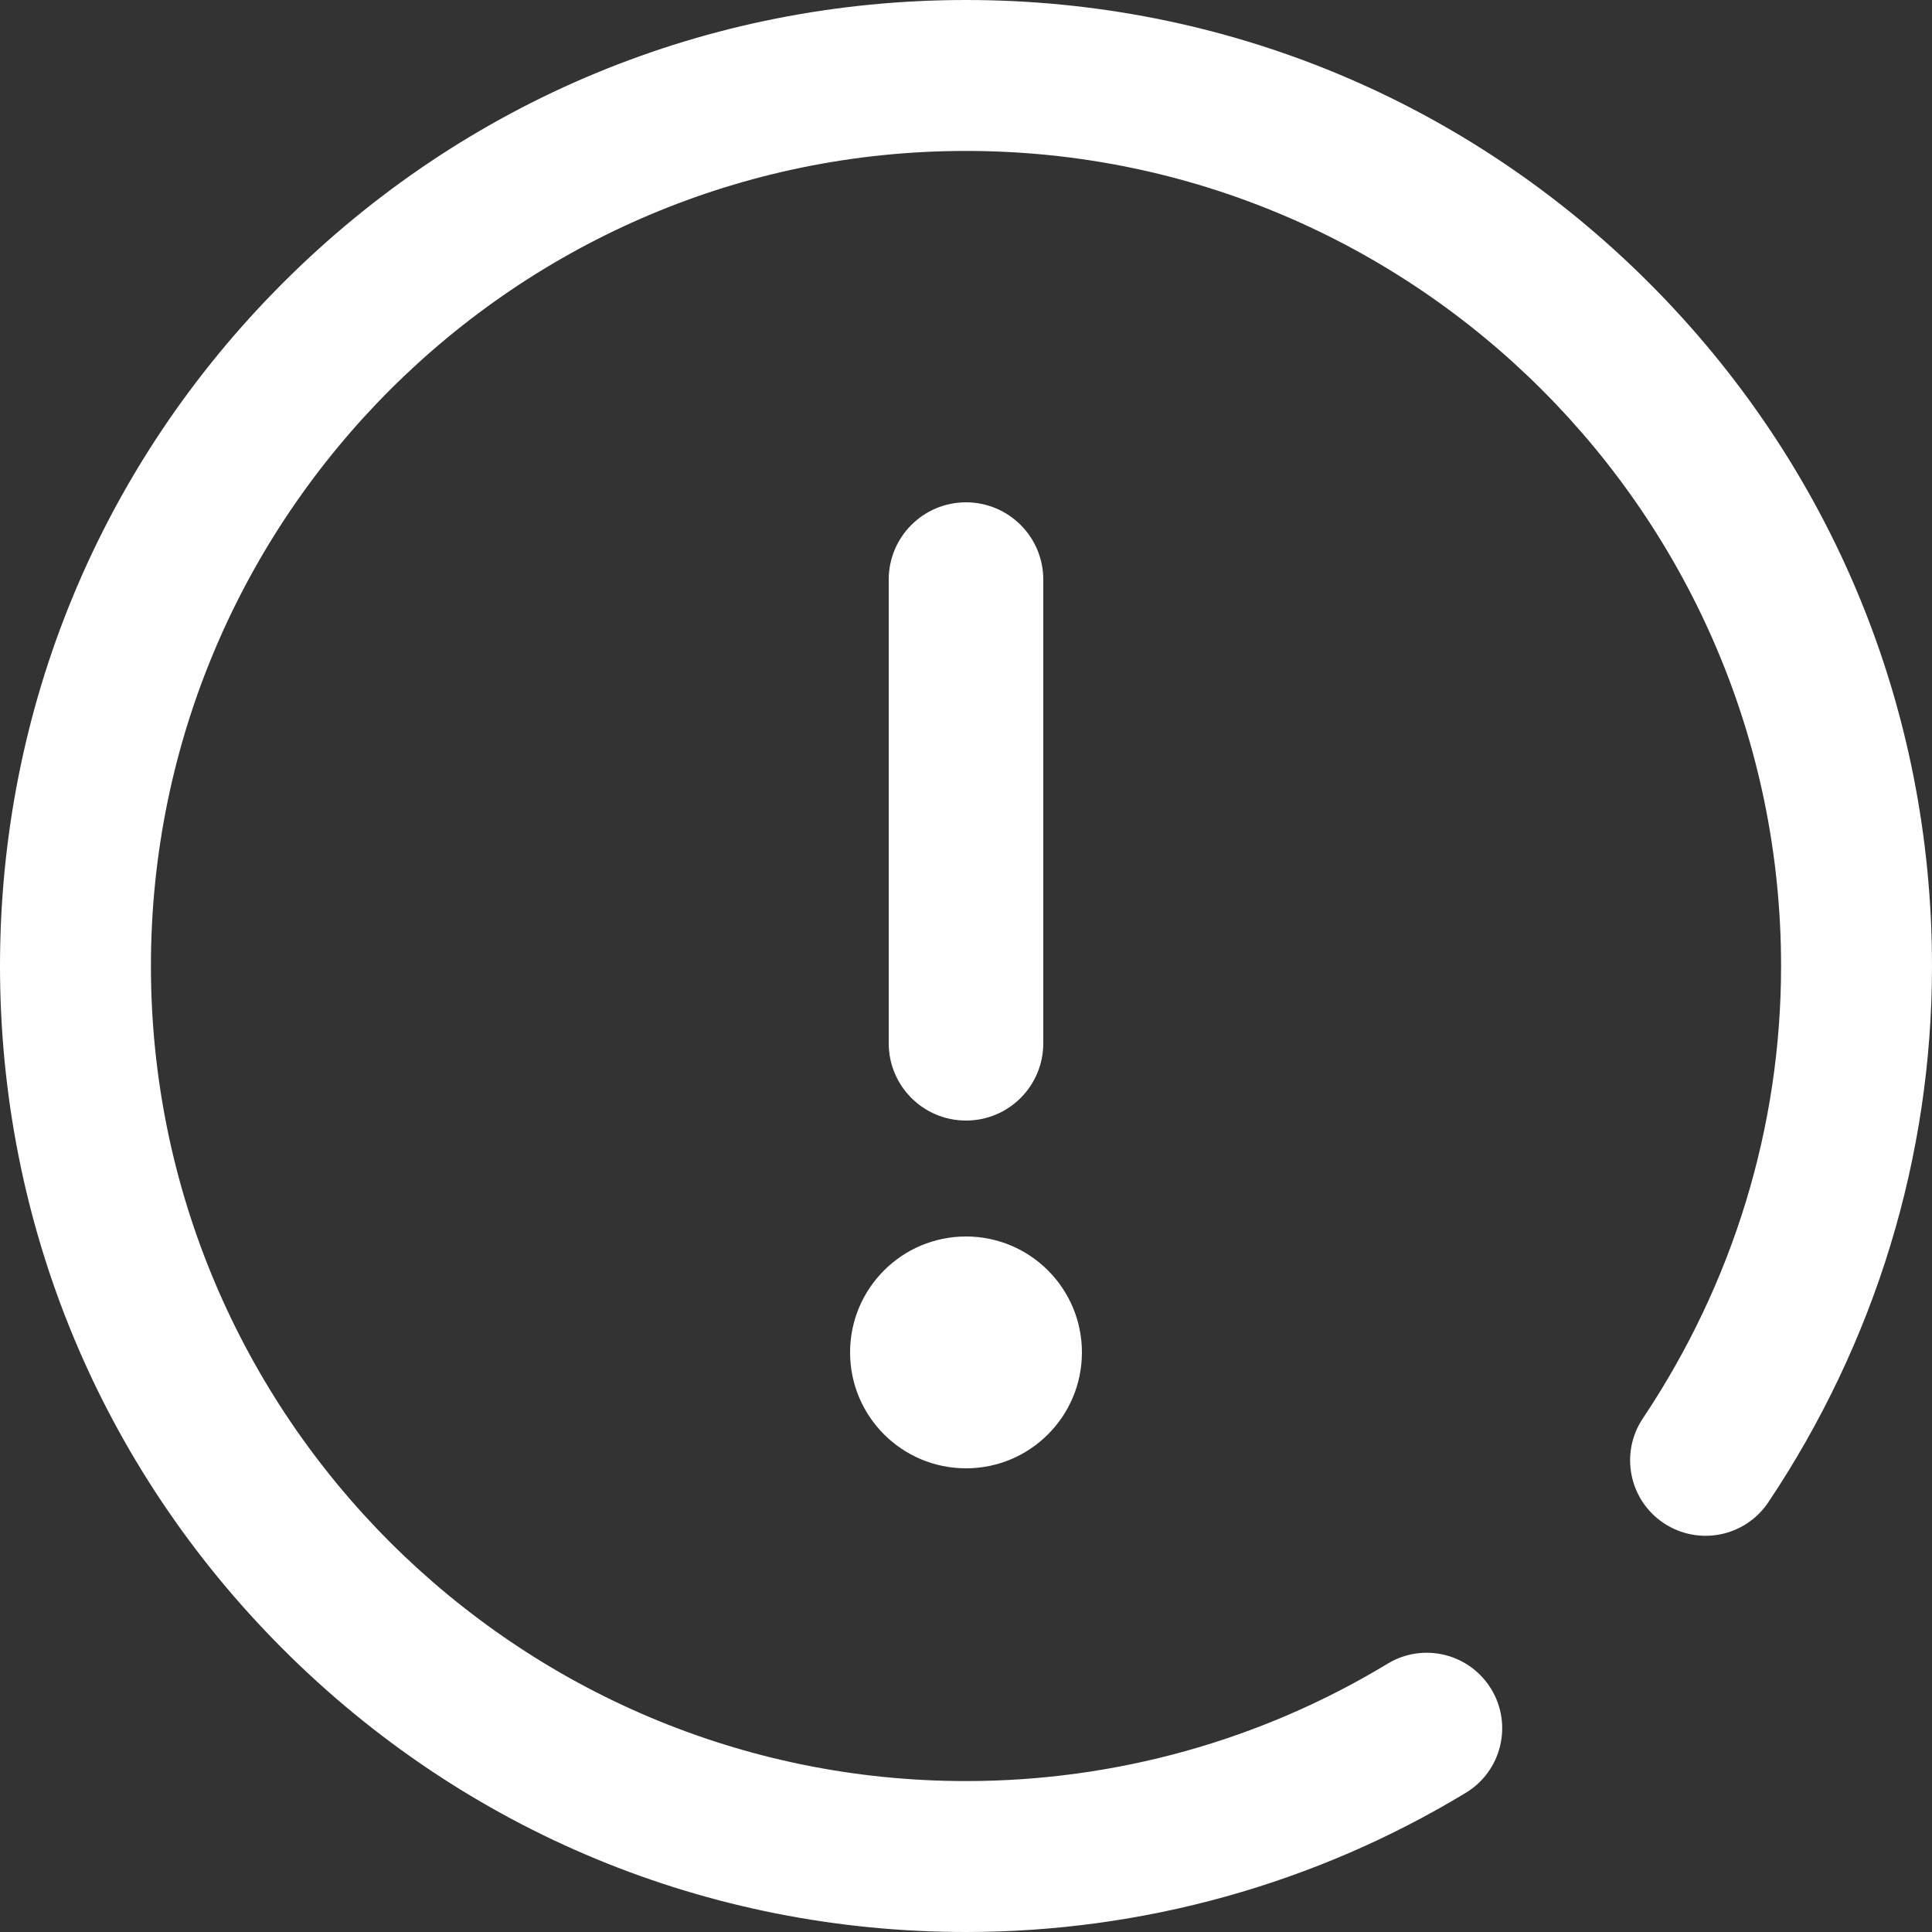 <svg width="50" height="50" viewBox="0 0 50 50" fill="none" xmlns="http://www.w3.org/2000/svg">
<rect x="0" y="0" width="50" height="50" fill="#333333" stroke="none"/>
<path d="M25 0C31.678 0 37.956 2.6 42.678 7.322C47.4 12.044 50 18.322 50 25C50 29.935 48.535 34.734 45.764 38.879C45.165 39.775 43.952 40.016 43.055 39.417C42.158 38.817 41.917 37.604 42.517 36.708C44.857 33.207 46.094 29.159 46.094 25C46.094 13.369 36.631 3.906 25 3.906C13.369 3.906 3.906 13.369 3.906 25C3.906 36.631 13.369 46.094 25 46.094C28.858 46.094 32.631 45.043 35.912 43.056C36.834 42.497 38.035 42.792 38.594 43.715C39.153 44.637 38.858 45.838 37.936 46.397C34.045 48.754 29.572 50 25 50C18.322 50 12.044 47.4 7.322 42.678C2.6 37.956 0 31.678 0 25C0 18.322 2.6 12.044 7.322 7.322C12.044 2.6 18.322 0 25 0Z" fill="white"/>
<path d="M23 15C23 13.895 23.895 13 25 13C26.105 13 27 13.895 27 15V27C27 28.105 26.105 29 25 29C23.895 29 23 28.105 23 27V15Z" fill="white"/>
<path d="M22 35C22 33.343 23.343 32 25 32C26.657 32 28 33.343 28 35C28 36.657 26.657 38 25 38C23.343 38 22 36.657 22 35Z" fill="white"/>
</svg>
